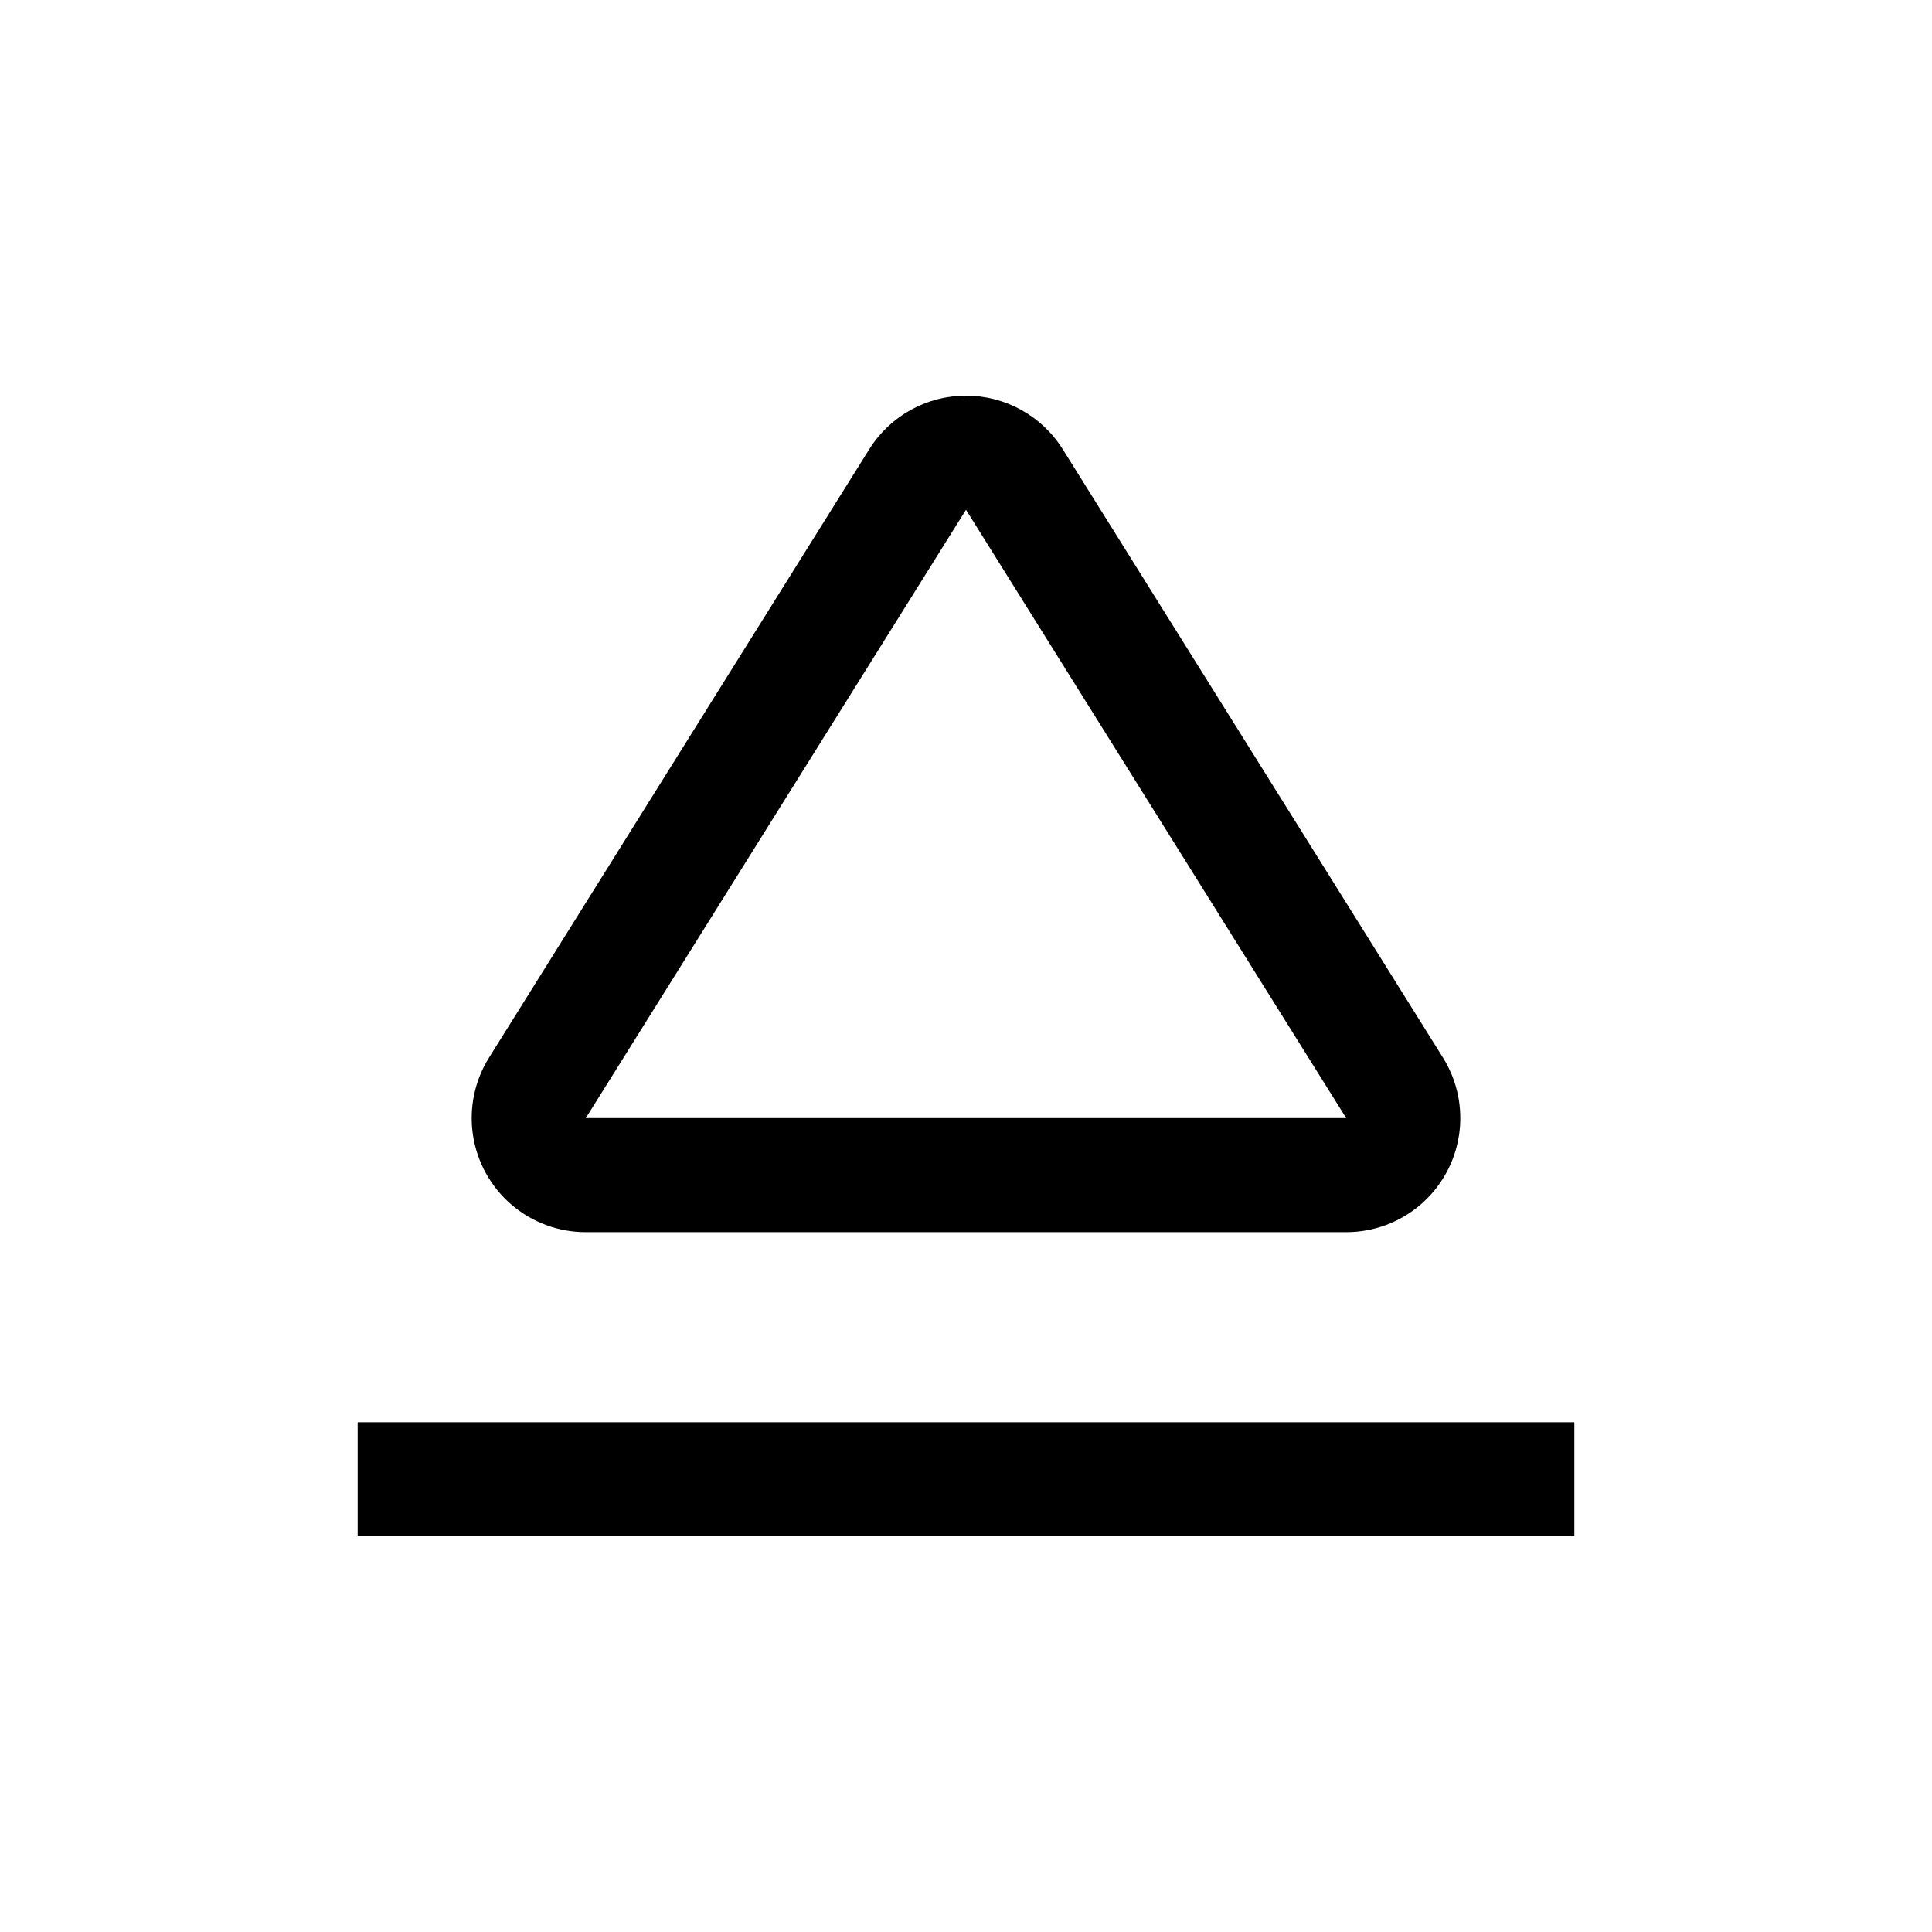 <?xml version="1.0" encoding="UTF-8"?>
<!-- Uploaded to: ICON Repo, www.iconrepo.com, Generator: ICON Repo Mixer Tools -->
<svg fill="#000000" width="800px" height="800px" version="1.1" viewBox="144 144 512 512" xmlns="http://www.w3.org/2000/svg">
 <g>
  <path d="m238.78 520.91h322.44v30.23h-322.44z"/>
  <path d="m400 248.86c-10.426-0.004-20.121 5.367-25.645 14.207l-100.76 161.22c-3.832 6.133-5.34 13.434-4.25 20.578 1.09 7.148 4.703 13.668 10.188 18.375 5.484 4.711 12.477 7.301 19.707 7.297h201.52c7.227 0.004 14.219-2.586 19.703-7.297 5.484-4.707 9.098-11.227 10.188-18.375 1.09-7.144-0.418-14.445-4.246-20.578l-100.76-161.22h-0.004c-5.523-8.84-15.215-14.211-25.641-14.207zm-100.76 191.45 100.76-161.22 100.76 161.22z"/>
 </g>
</svg>